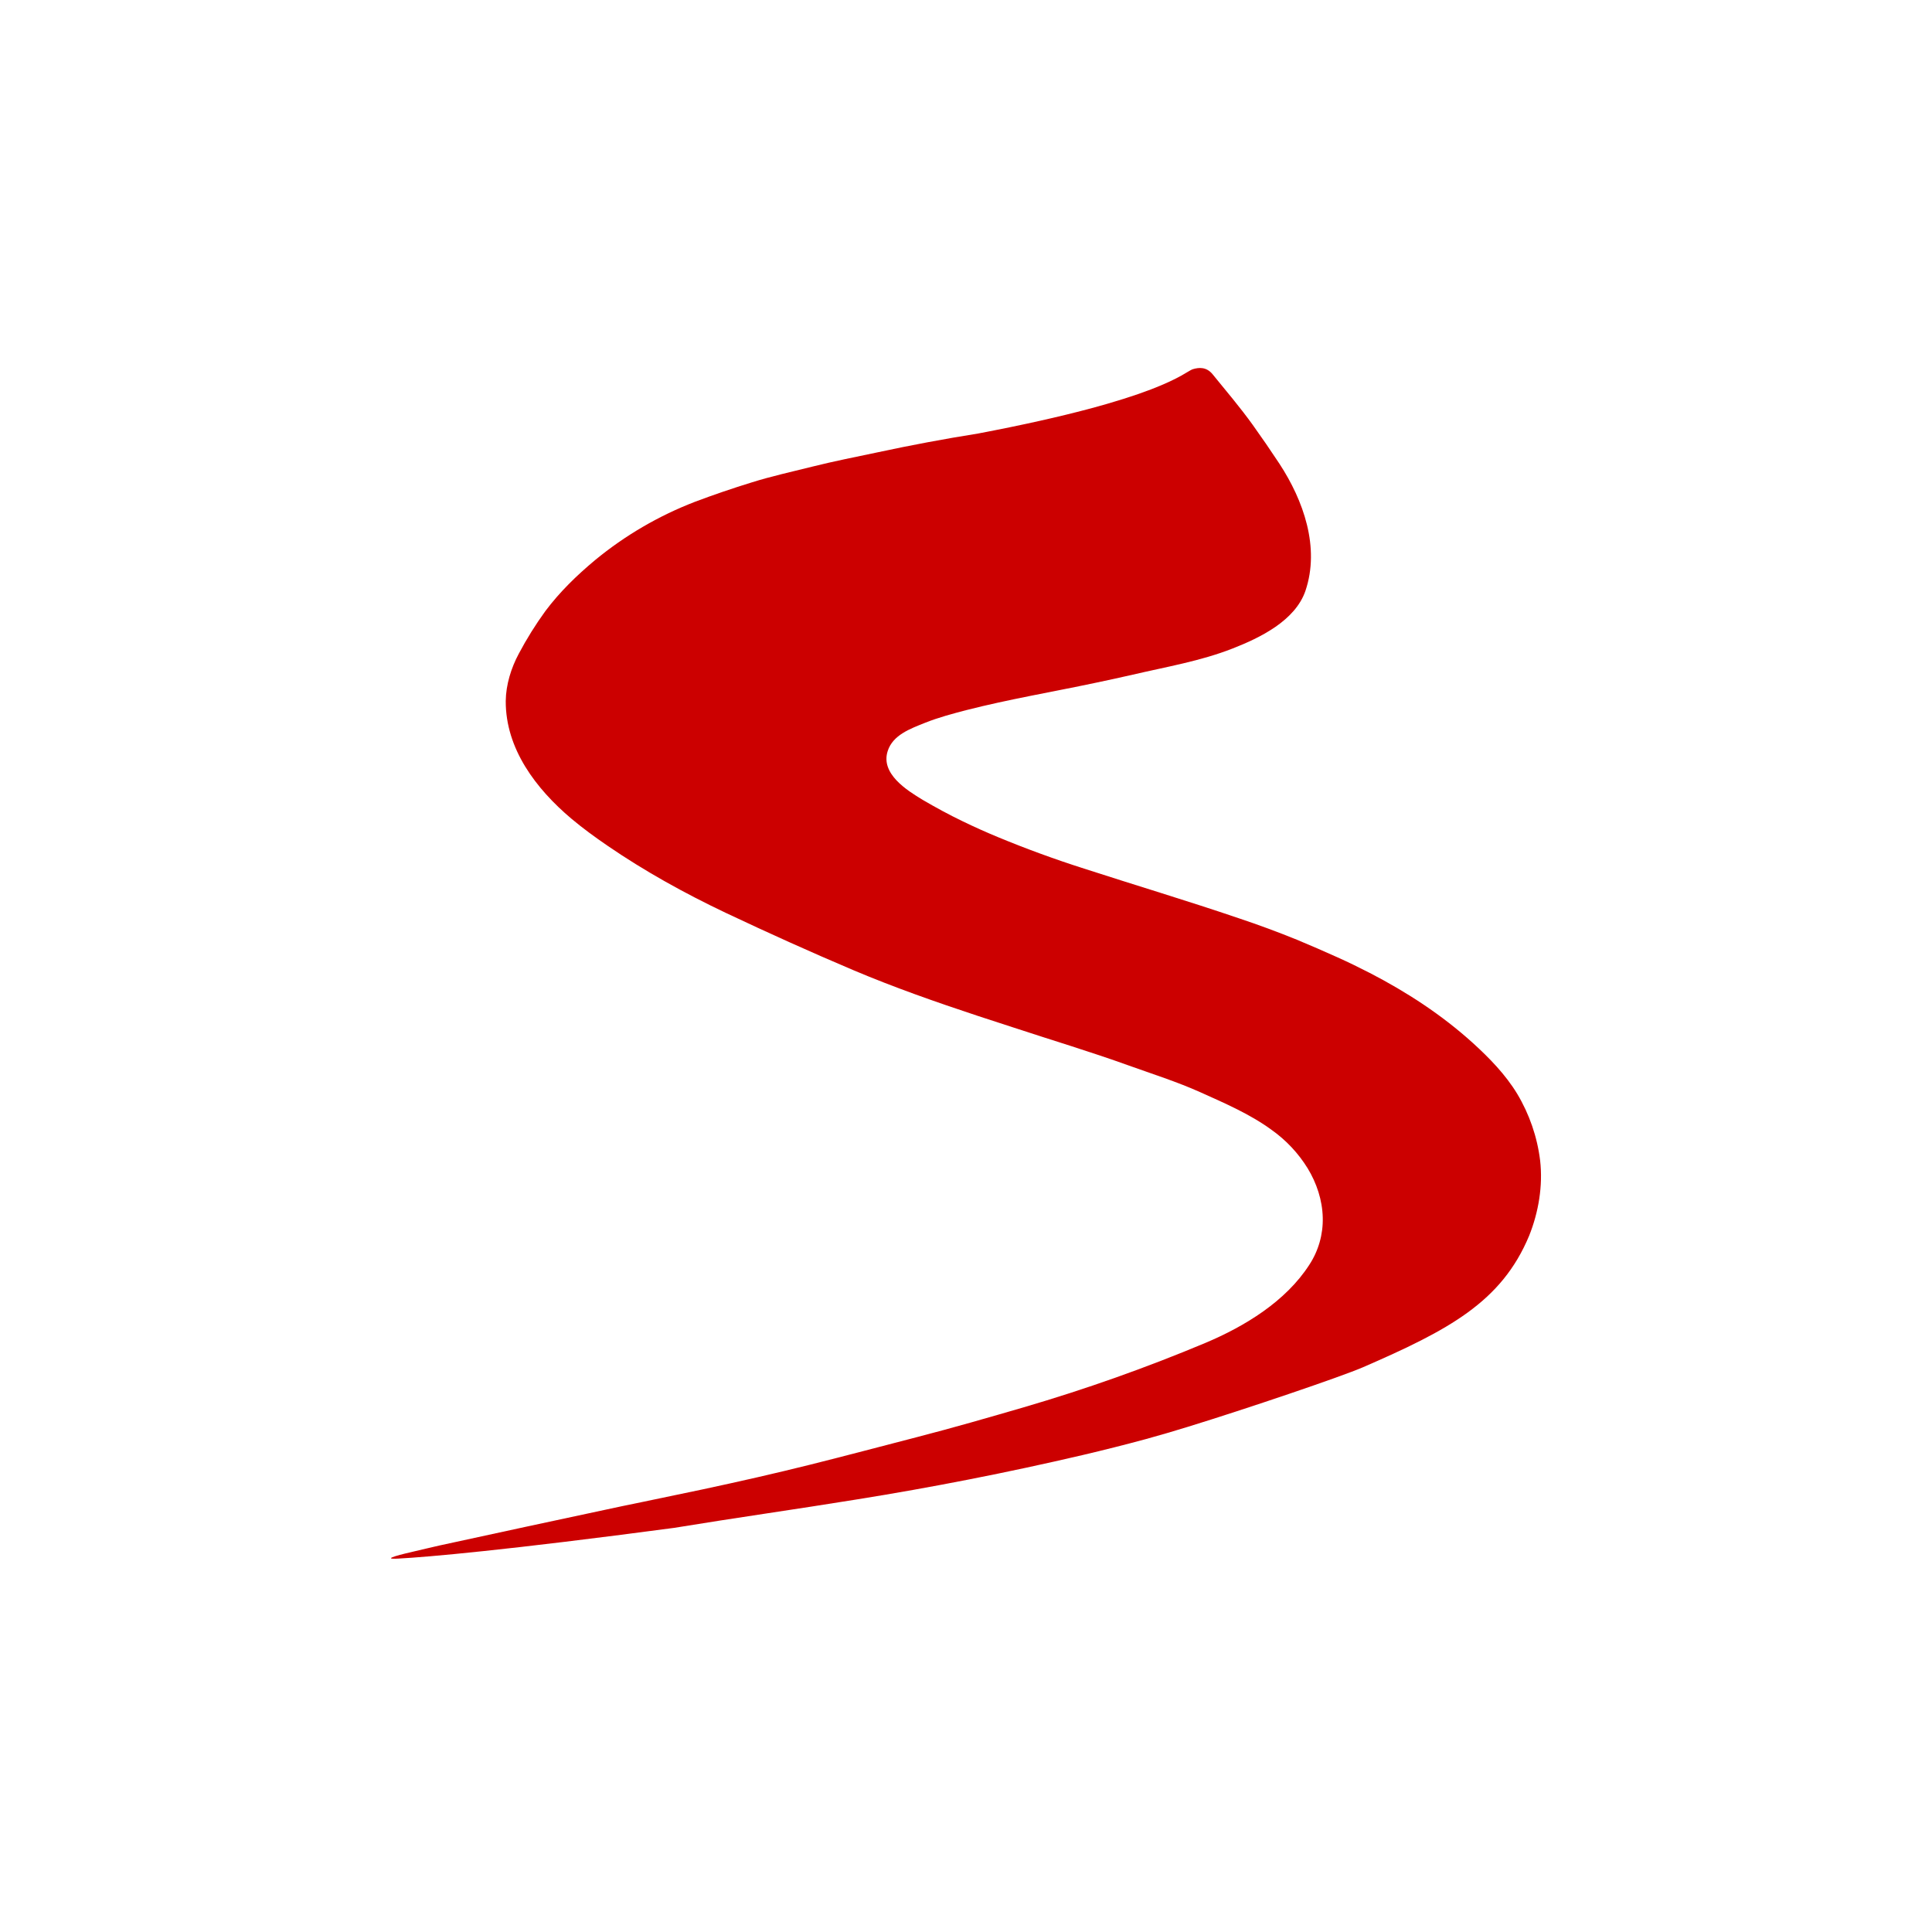 <svg width="84" height="84" viewBox="0 0 84 84" fill="none" xmlns="http://www.w3.org/2000/svg">
<rect x="0" y="0" width="84" height="84" fill="#333333" stroke="none"/>
<g clip-path="url(#clip0_369_733)">
<rect width="84" height="84" fill="white"/>
<path fill-rule="evenodd" clip-rule="evenodd" d="M42.53 18.848C41.067 19.081 39.611 19.354 38.163 19.665C37.205 19.867 36.248 20.055 35.302 20.292C34.429 20.512 33.534 20.706 32.678 20.976C31.853 21.23 31.035 21.509 30.227 21.813C28.646 22.421 27.173 23.28 25.866 24.358C25.073 25.02 24.333 25.739 23.712 26.568C23.283 27.159 22.897 27.779 22.555 28.424C22.224 29.04 21.997 29.771 21.989 30.477C21.978 32.555 23.306 34.296 24.835 35.588C25.337 36.01 25.871 36.399 26.413 36.77C28.021 37.873 29.772 38.843 31.55 39.687C33.385 40.555 35.232 41.388 37.102 42.181C38.87 42.929 40.676 43.561 42.5 44.165C43.025 44.336 43.555 44.507 44.08 44.68C45.733 45.225 47.421 45.73 49.061 46.321C50.083 46.688 51.172 47.032 52.192 47.49C53.252 47.967 54.353 48.441 55.288 49.126C55.917 49.572 56.45 50.14 56.855 50.796C57.248 51.443 57.494 52.184 57.511 52.941C57.529 53.667 57.326 54.381 56.928 54.989C55.903 56.582 54.119 57.668 52.398 58.392C49.824 59.471 47.191 60.403 44.513 61.186C42.985 61.631 41.458 62.072 39.919 62.47C38.374 62.869 36.799 63.288 35.238 63.678C33.682 64.067 32.126 64.418 30.564 64.753C29.669 64.942 28.768 65.13 27.879 65.314C27.343 65.421 26.819 65.534 26.282 65.649C25.165 65.891 24.048 66.13 22.926 66.368C21.648 66.648 20.372 66.92 19.095 67.198C18.723 67.278 18.353 67.376 17.982 67.458C17.651 67.534 16.415 67.819 17.333 67.764C18.61 67.695 22.019 67.399 29.303 66.43C31.944 65.996 34.594 65.624 37.238 65.195C40.532 64.668 43.807 64.025 47.055 63.267C47.985 63.049 48.908 62.816 49.833 62.566C50.443 62.397 51.046 62.222 51.645 62.036C54.199 61.25 58.297 59.862 59.267 59.443C62.972 57.831 65.28 56.618 66.484 53.729C66.894 52.704 67.088 51.556 66.962 50.456C66.836 49.431 66.496 48.444 65.965 47.557C65.457 46.721 64.763 46.006 64.037 45.347C62.686 44.124 61.171 43.137 59.552 42.3C59.093 42.063 58.627 41.837 58.156 41.625C57.57 41.36 56.981 41.105 56.388 40.858C55.552 40.519 54.706 40.206 53.851 39.921C51.628 39.165 49.37 38.49 47.136 37.766C45.871 37.363 44.623 36.907 43.395 36.399C42.878 36.185 42.367 35.956 41.863 35.712C41.27 35.427 40.694 35.114 40.123 34.78C39.423 34.359 38.276 33.636 38.596 32.653C38.819 31.953 39.588 31.68 40.215 31.428C40.797 31.195 41.412 31.032 42.017 30.874C43.864 30.403 45.75 30.085 47.614 29.691C48.163 29.576 48.71 29.457 49.256 29.332C50.71 28.993 52.209 28.74 53.596 28.194C54.786 27.729 56.313 26.986 56.758 25.689C57.397 23.801 56.672 21.759 55.63 20.166C55.253 19.594 54.865 19.03 54.467 18.473C53.919 17.713 53.314 16.998 52.723 16.274C52.455 15.945 52.129 15.97 51.855 16.054C51.49 16.178 50.493 17.336 42.53 18.848Z" fill="#CC0000"/>
</g>
<defs>
<clipPath id="clip0_369_733">
<rect width="84" height="84" fill="white"/>
</clipPath>
</defs>
</svg>
